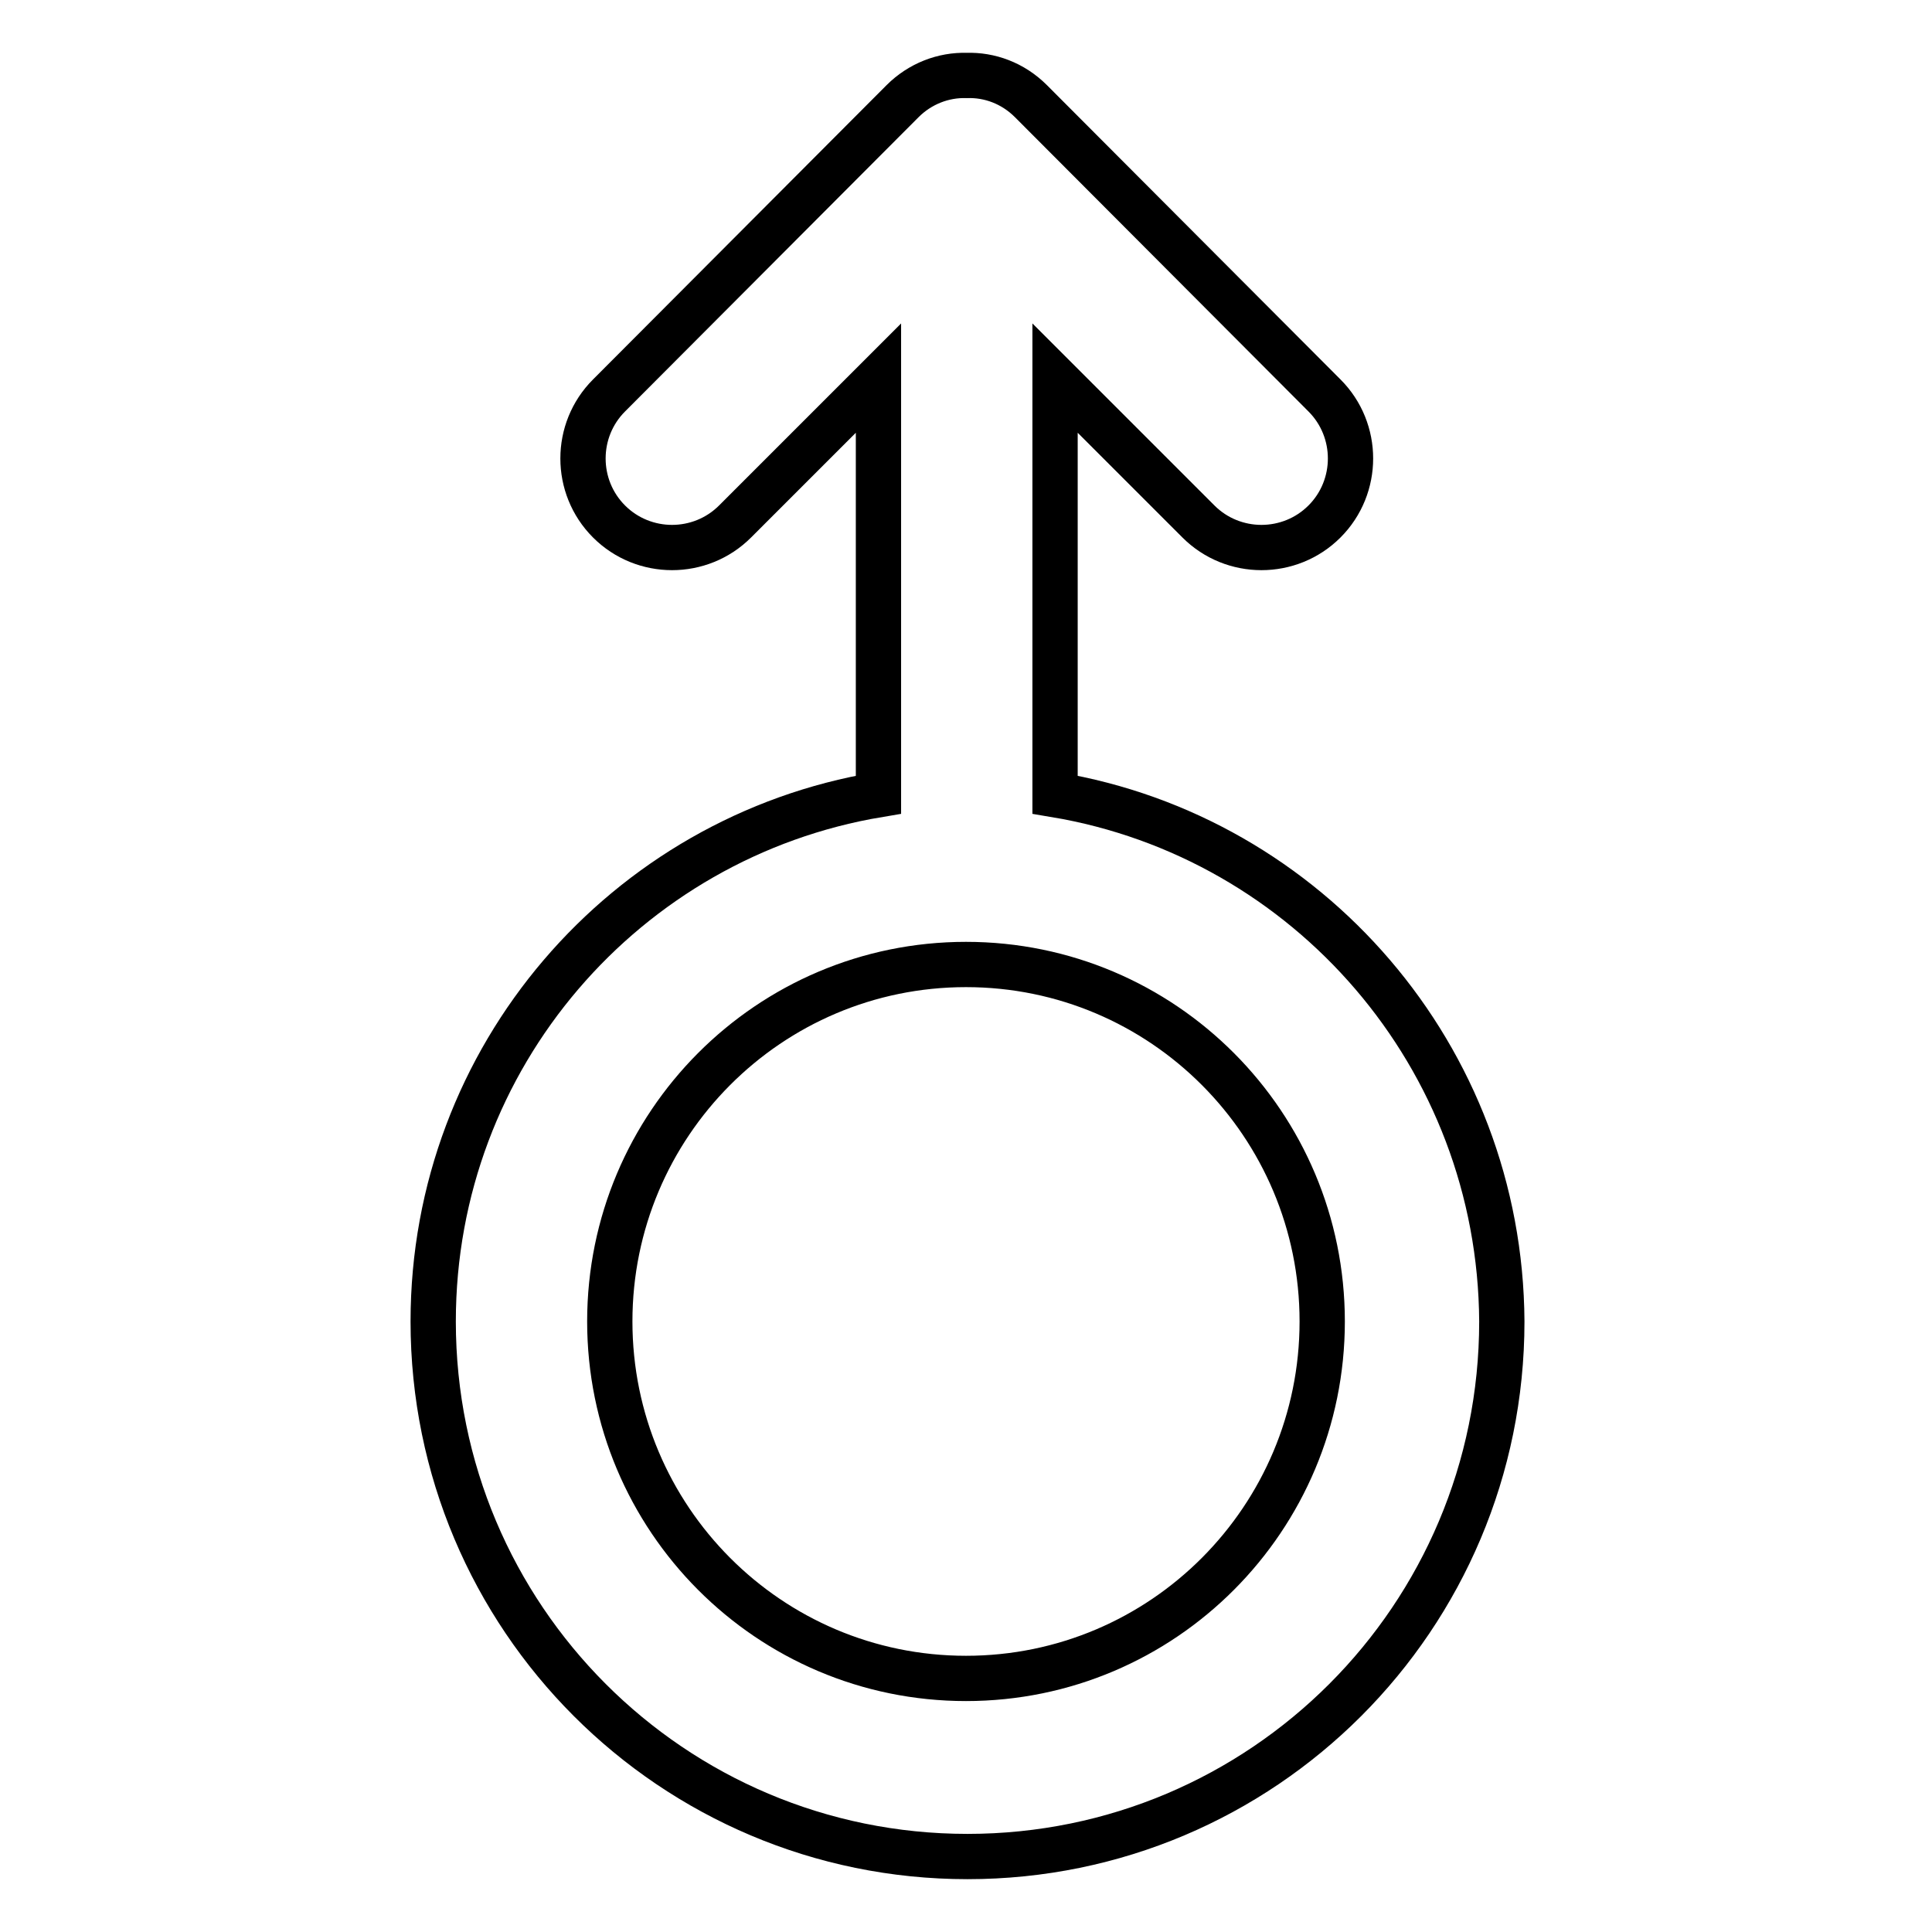 <?xml version="1.0" encoding="utf-8"?>
<!-- Svg Vector Icons : http://www.onlinewebfonts.com/icon -->
<!DOCTYPE svg PUBLIC "-//W3C//DTD SVG 1.1//EN" "http://www.w3.org/Graphics/SVG/1.1/DTD/svg11.dtd">
<svg version="1.1" xmlns="http://www.w3.org/2000/svg" xmlns:xlink="http://www.w3.org/1999/xlink" x="0px" y="0px" viewBox="0 0 256 256" enable-background="new 0 0 256 256" xml:space="preserve">
<g> <path stroke-width="6" fill-opacity="0" stroke="#000000"  d="M139.8,105.3V50.1l19,19c4.6,4.6,12.1,4.6,16.7,0c4.6-4.6,4.6-12.1,0-16.7l-38.9-39 c-2.4-2.4-5.5-3.5-8.5-3.4c-3.1-0.1-6.2,1.1-8.5,3.4l-38.9,39c-4.6,4.6-4.6,12.1,0,16.7c4.6,4.6,12.1,4.6,16.7,0l19-19v55.2 c-33.5,5.6-59,34.7-59,69.8c0,39.2,31.7,70.9,70.8,70.9c39.1,0,70.8-31.7,70.8-70.9C198.8,140,173.3,110.9,139.8,105.3z M128,222.4 c-26.1,0-47.2-21.2-47.2-47.3c0-26.1,21.1-47.3,47.2-47.3c26.1,0,47.2,21.2,47.2,47.3C175.2,201.2,154.1,222.4,128,222.4z"/></g>
</svg>
